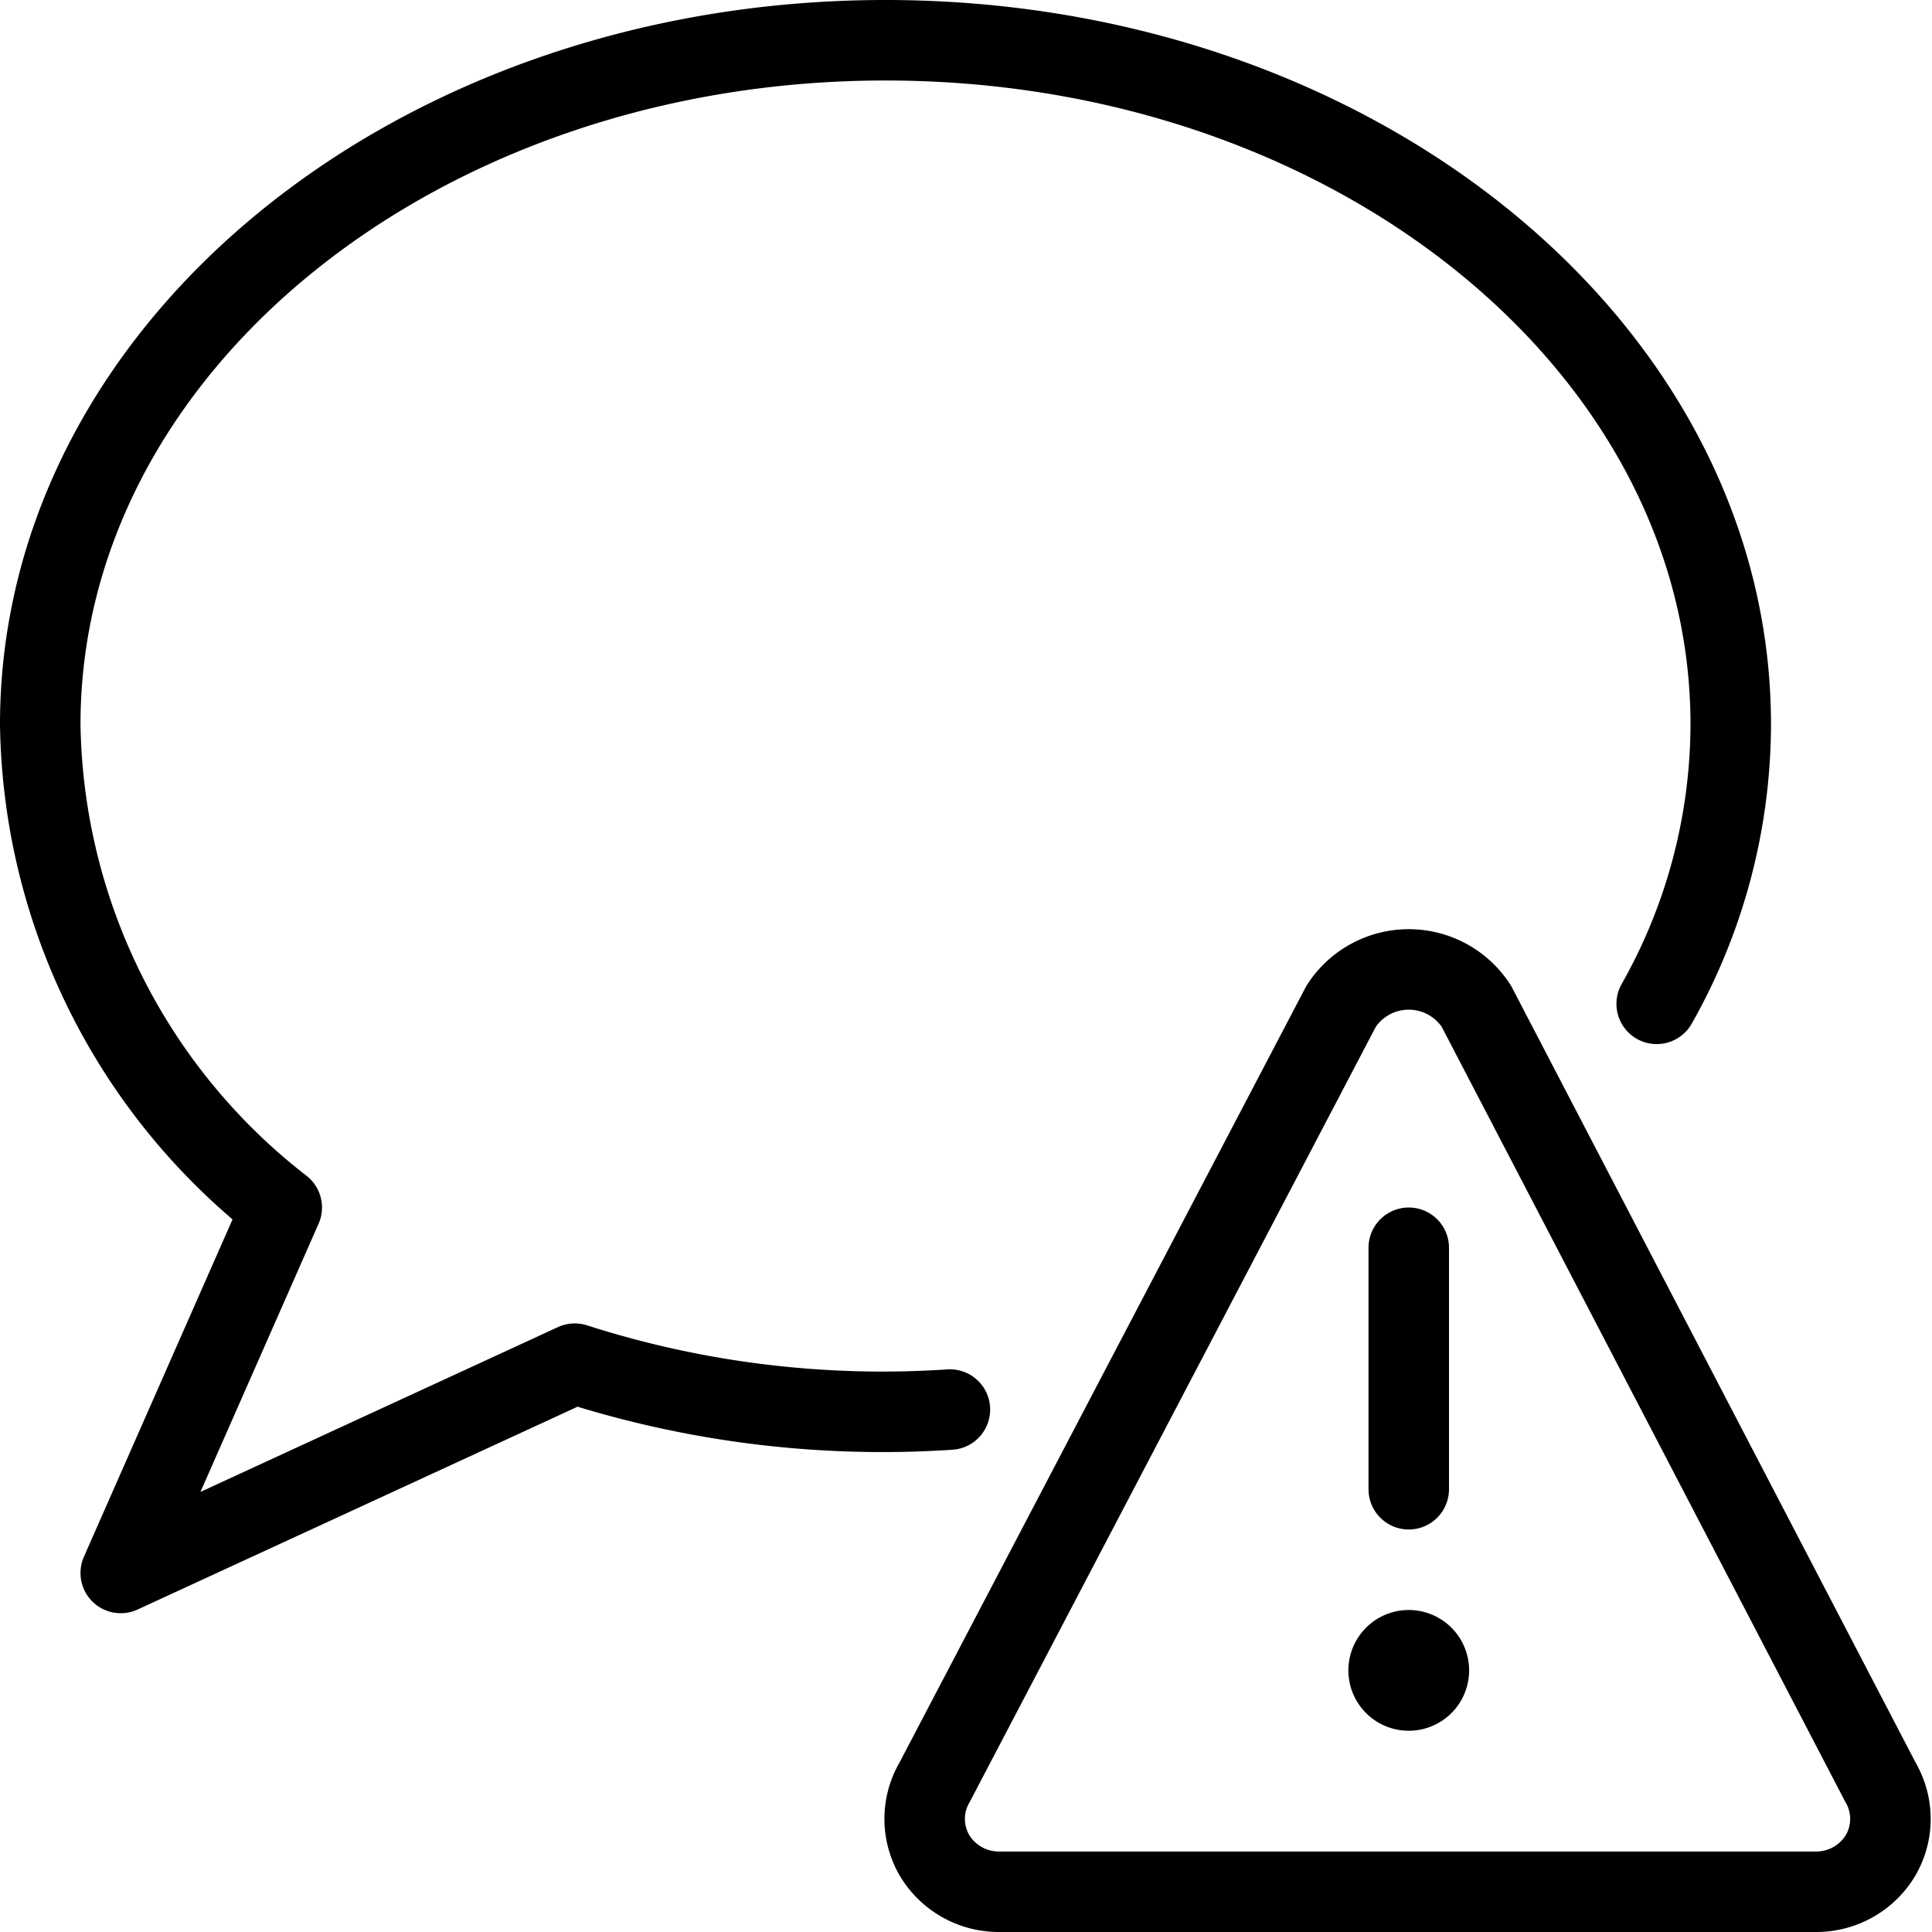 <svg xmlns="http://www.w3.org/2000/svg" viewBox="0 0 24 24">
  
<g transform="matrix(1,0,0,1,0,0)"><g>
    <g>
      <path d="M17.5,20.5a.25.25,0,1,1-.25.25.25.25,0,0,1,.25-.25" style="fill: none;stroke: #000000;stroke-linecap: round;stroke-linejoin: round"></path>
      <line x1="17.5" y1="18.5" x2="17.5" y2="15.5" style="fill: none;stroke: #000000;stroke-linecap: round;stroke-linejoin: round"></line>
      <path d="M18.34,12.5a1,1,0,0,0-1.68,0l-5.05,9.64a.9.9,0,0,0,0,.91.93.93,0,0,0,.8.45H22.56a.93.93,0,0,0,.8-.45.9.9,0,0,0,0-.91Z" style="fill: none;stroke: #000000;stroke-linecap: round;stroke-linejoin: round"></path>
    </g>
    <path d="M20.58,12.47A7.08,7.08,0,0,0,21.5,9C21.5,4.31,16.8.5,11,.5S.5,4.31.5,9a7.73,7.73,0,0,0,3,6l-2,4.54,5.64-2.6a12.51,12.51,0,0,0,4.66.57" style="fill: none;stroke: #000000;stroke-linecap: round;stroke-linejoin: round"></path>
  </g></g></svg>
